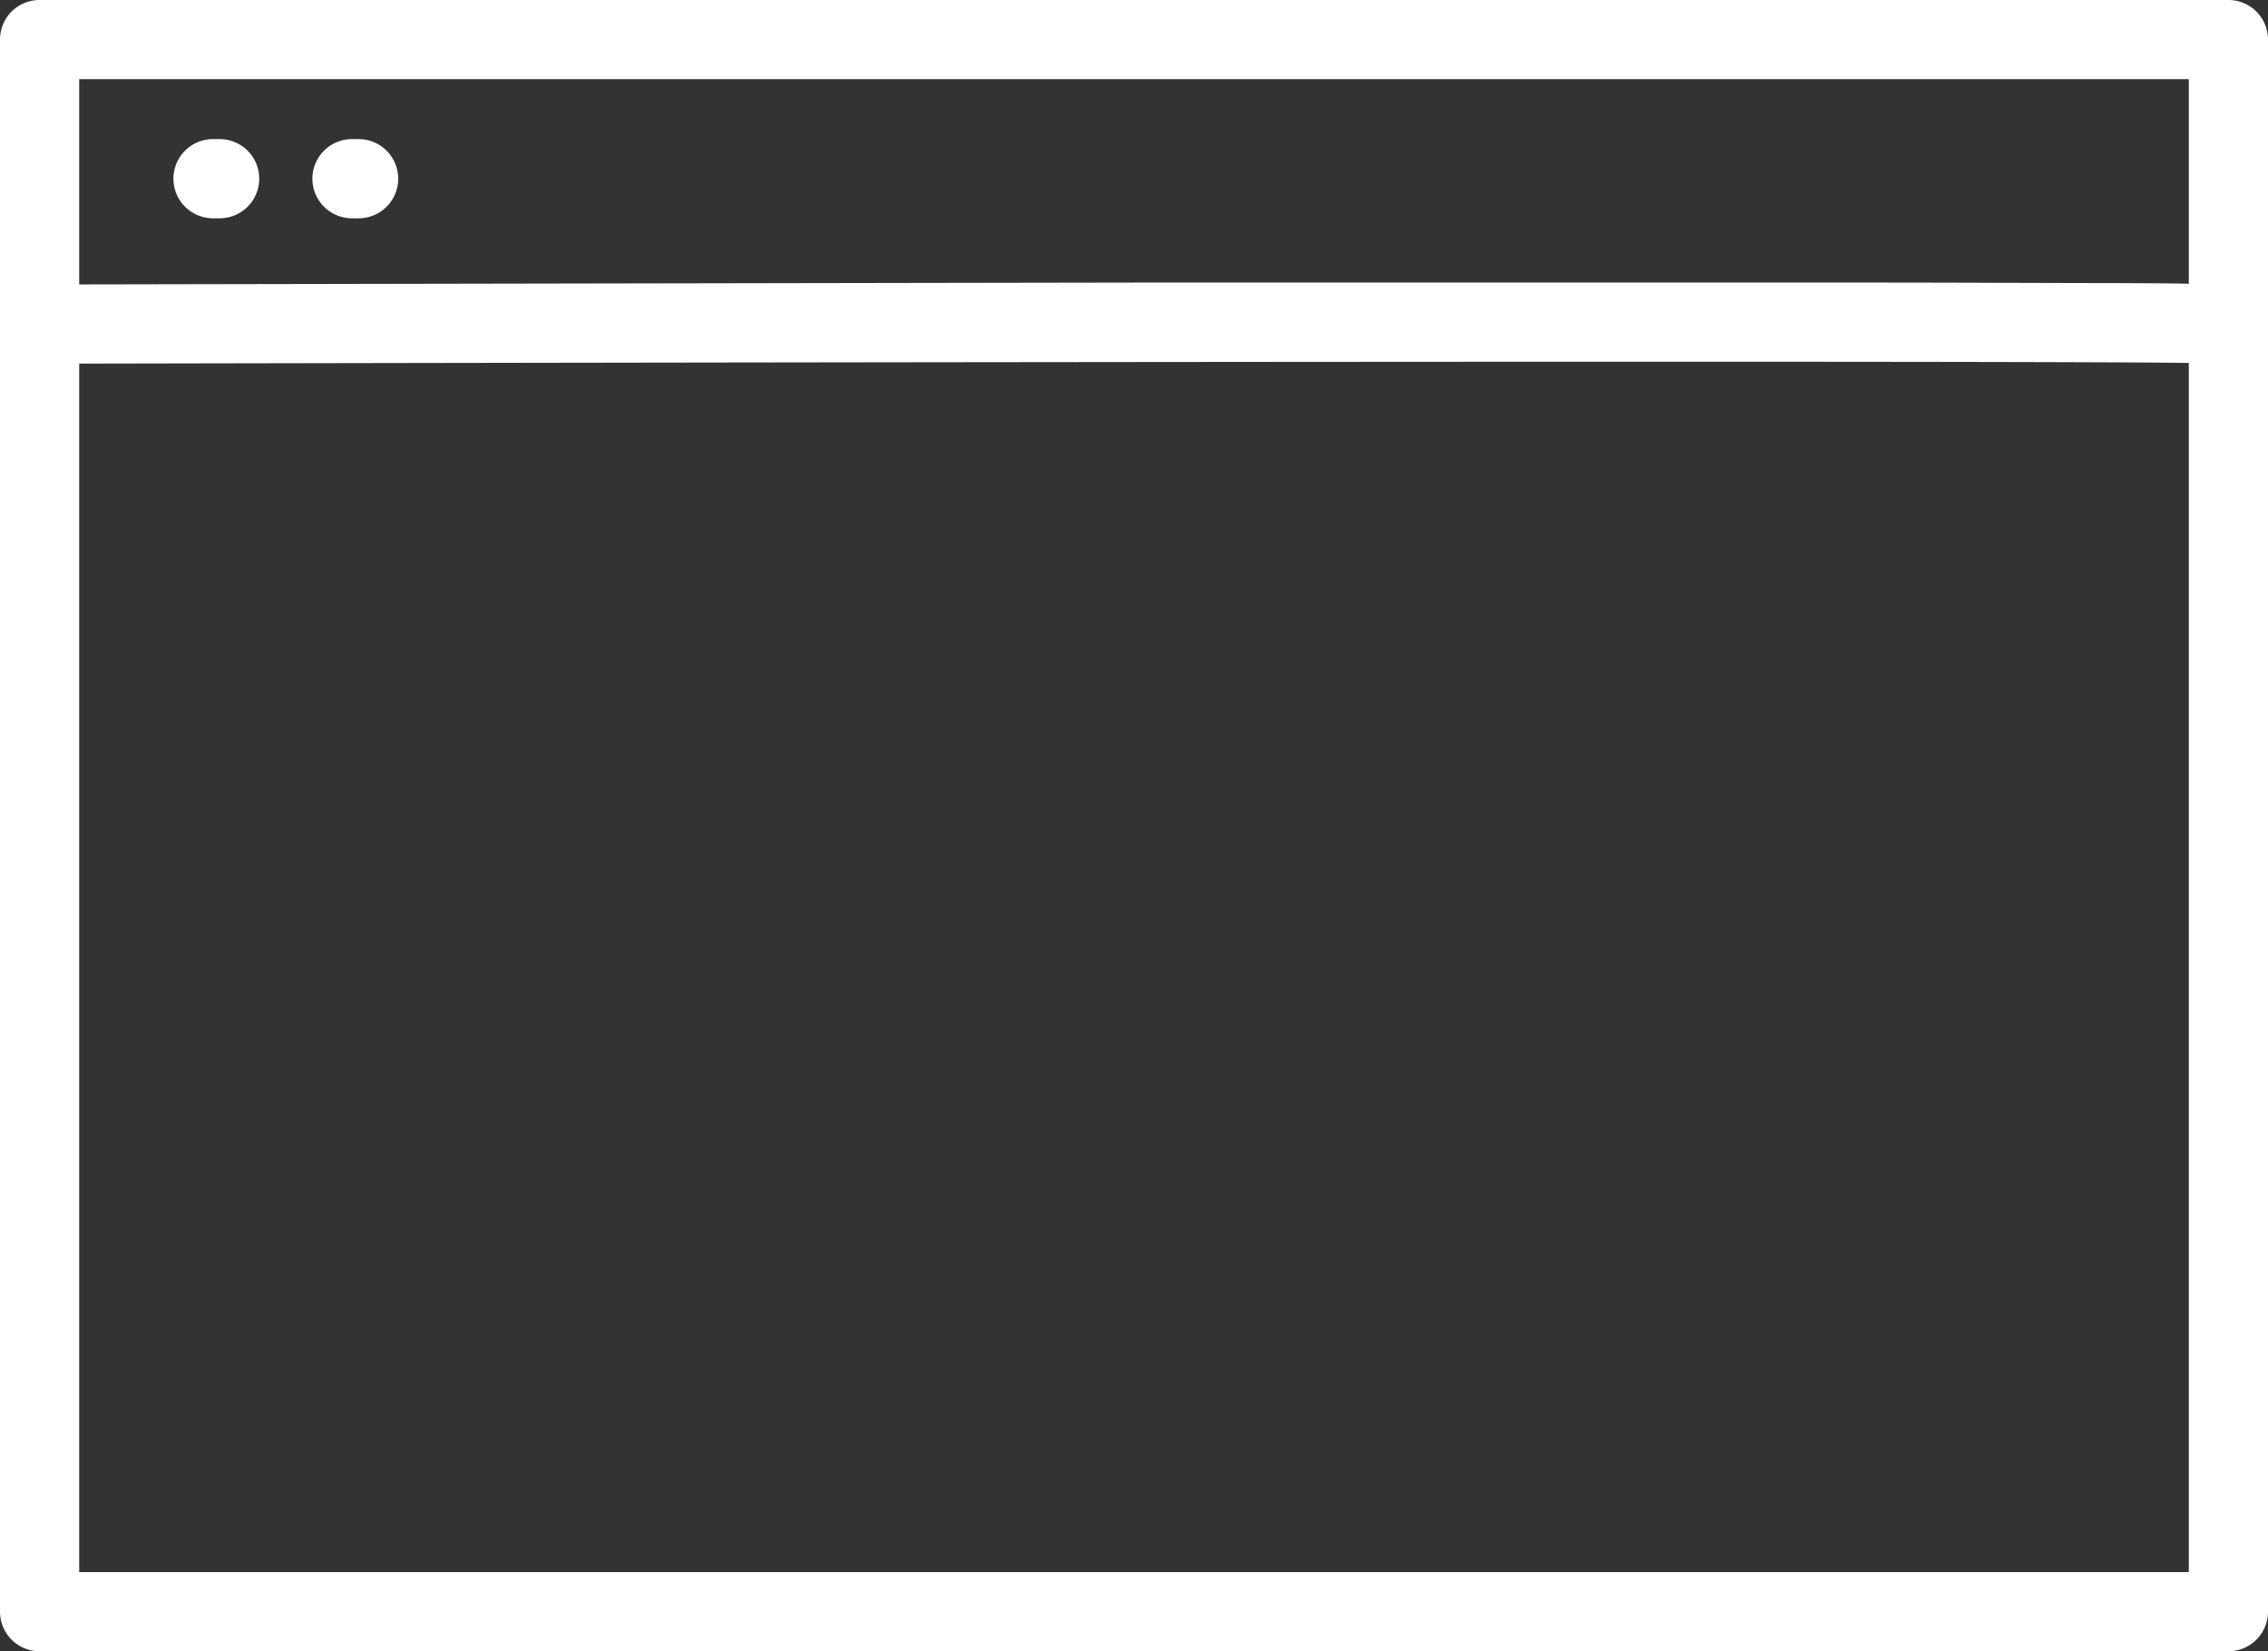 <svg xmlns="http://www.w3.org/2000/svg" viewBox="0 0 343.67 250.23"><rect x="0" y="0" width="343.67" height="250.23" fill="#333333" stroke="none"/><defs><style>.cls-1{fill:#fff}</style></defs><g id="レイヤー_2" data-name="レイヤー 2"><g id="draw"><path class="cls-1" d="M6 250.23h331.67a6 6 0 006-6V6a6 6 0 00-6-6H6a6 6 0 00-6 6v238.23a6 6 0 006 6zM12 12h319.67v31c-2.46-.06-5.86-.07-10.71-.1-8.93 0-21.65-.07-36.89-.08H172.49C98 42.94 23.58 43.08 12 43.1zm0 43.1c103.55-.2 293.67-.46 319.67-.1v183.23H12z"/><path class="cls-1" d="M33.28 21.08h-1a6 6 0 000 12h1a6 6 0 000-12zM54.34 21.08h-1a6 6 0 000 12h1a6 6 0 000-12z"/></g></g></svg>